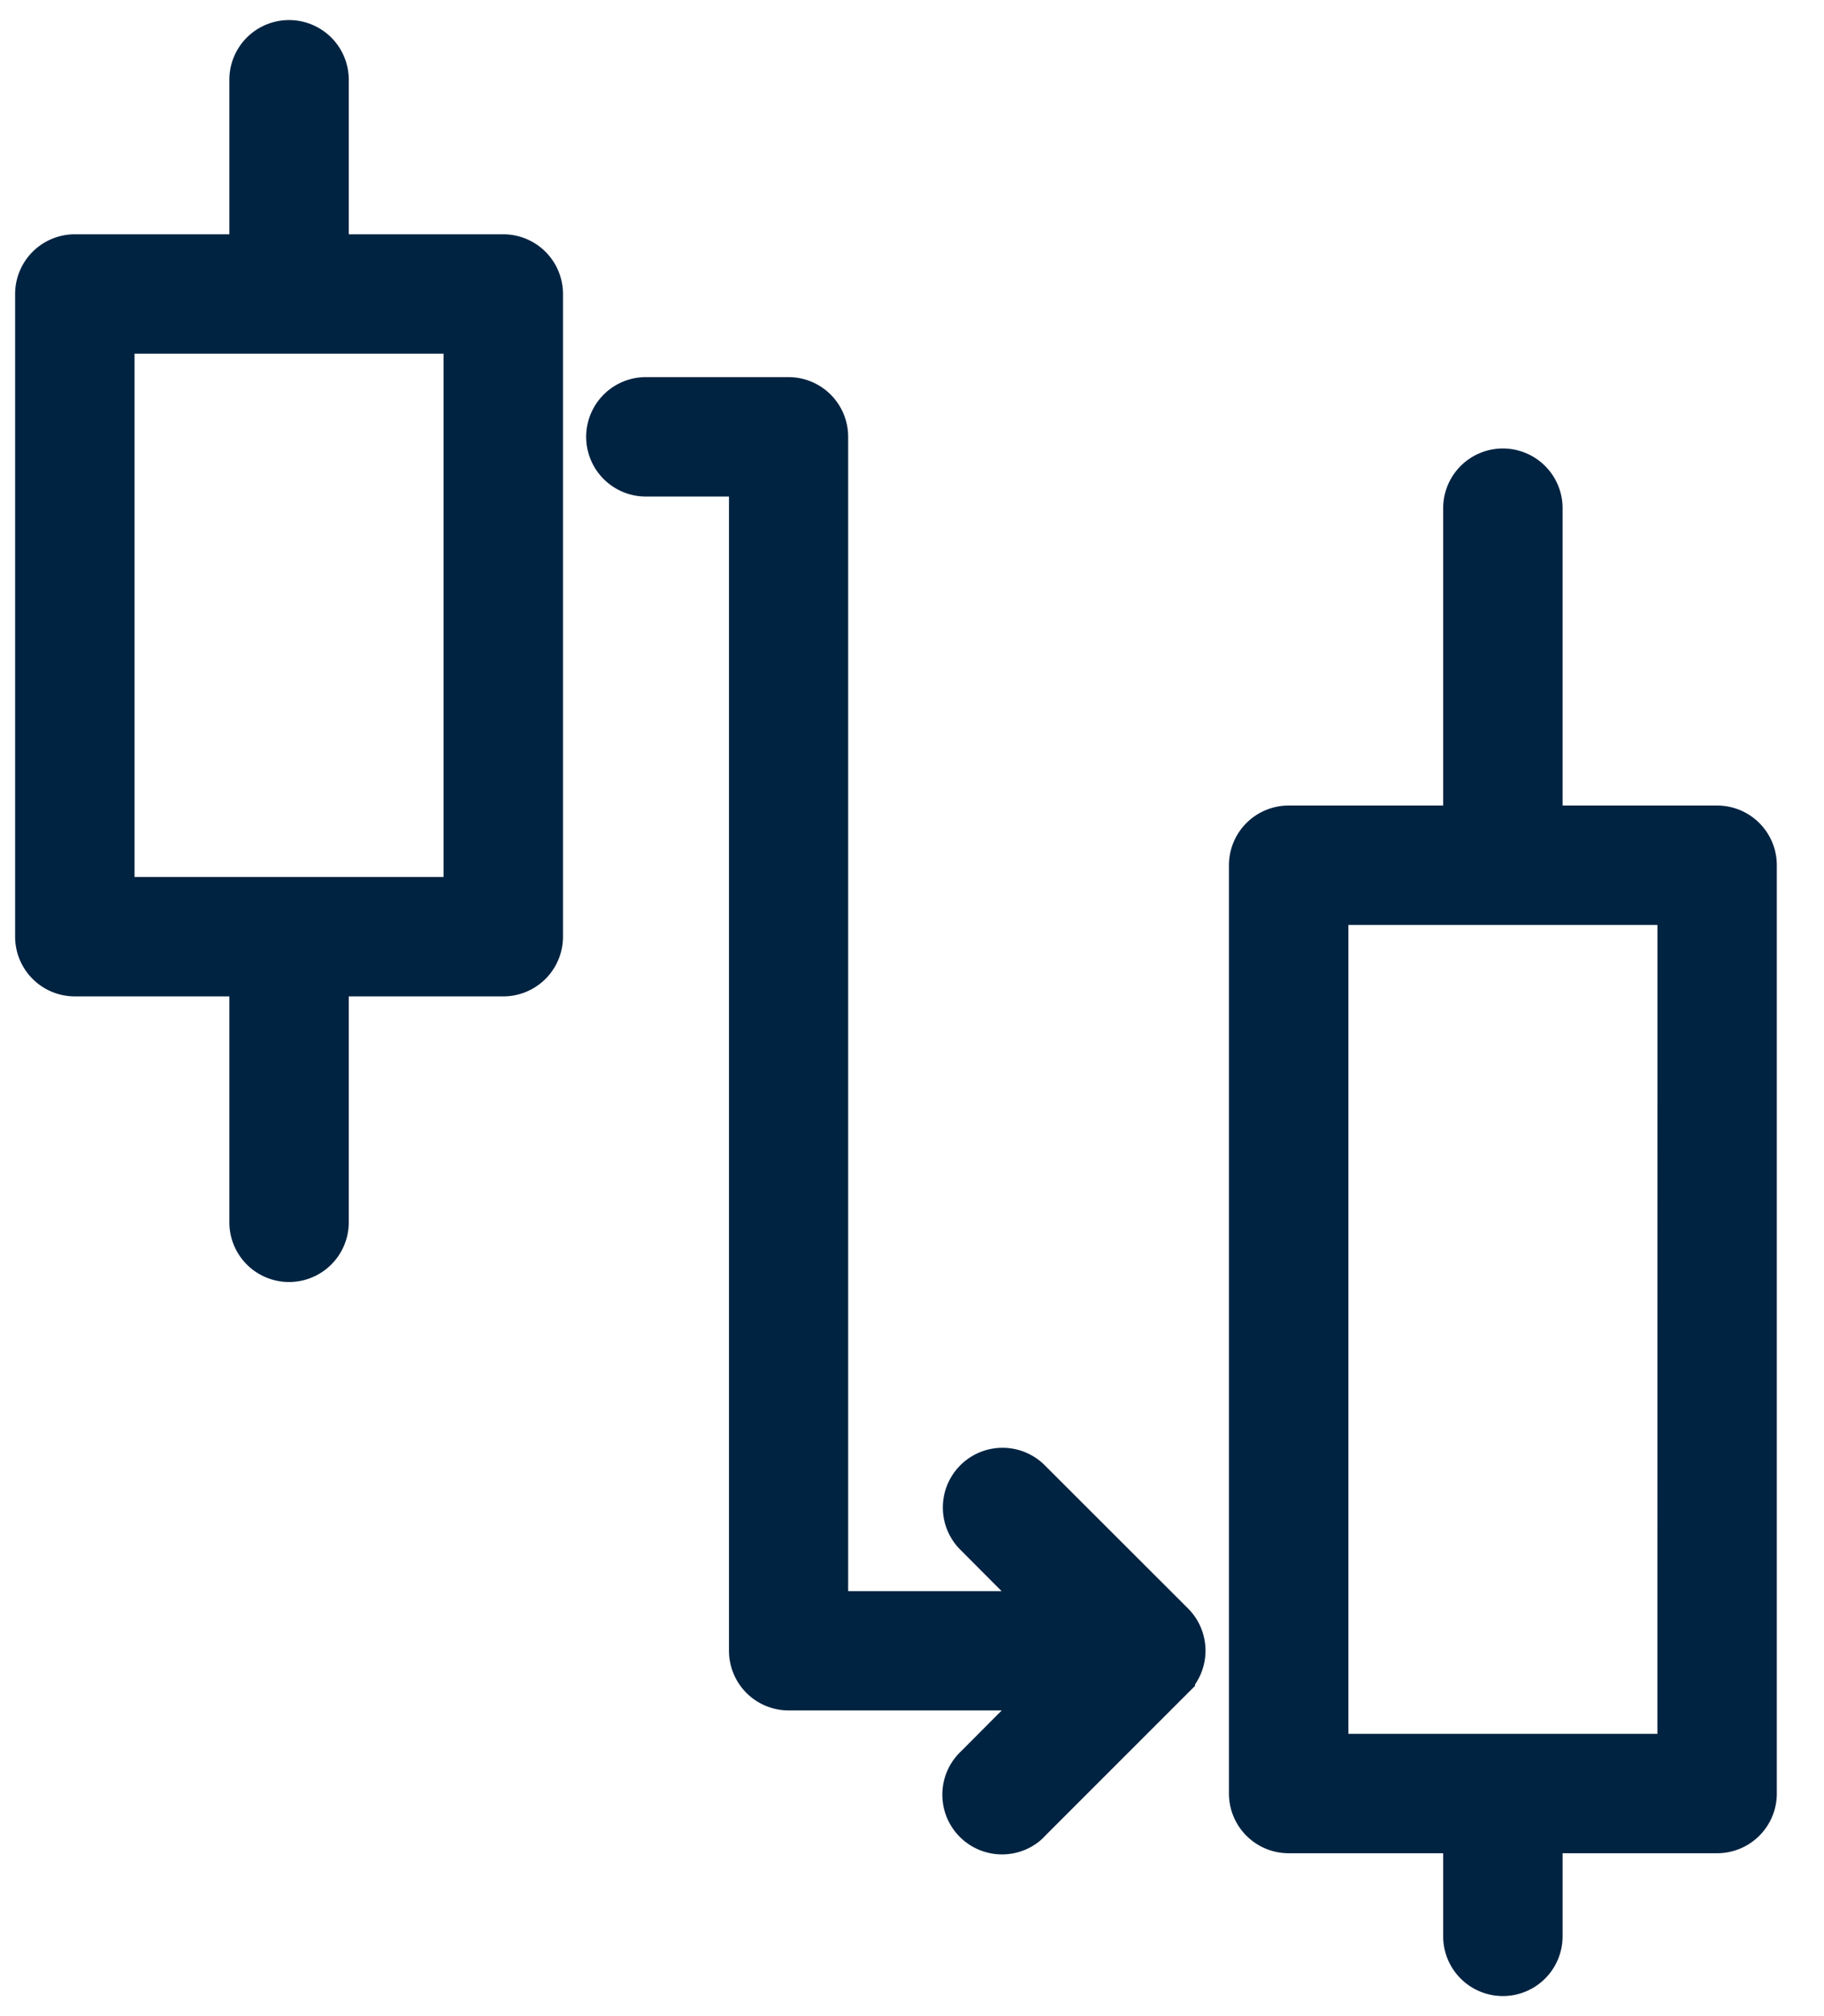 <?xml version="1.0" encoding="UTF-8"?>
<svg xmlns="http://www.w3.org/2000/svg" xmlns:xlink="http://www.w3.org/1999/xlink" width="38" height="42" viewBox="0 0 38 42">
  <defs>
    <clipPath id="clip-path">
      <rect id="Rectangle_14851" data-name="Rectangle 14851" width="38" height="42"></rect>
    </clipPath>
  </defs>
  <g id="Peer_To_Peer_Trading_P2P_" data-name="Peer To Peer Trading (P2P)" clip-path="url(#clip-path)">
    <g id="Peer_To_Peer_Trading_P2P_2" data-name="Peer To Peer Trading (P2P)">
      <g id="Group_23" data-name="Group 23" transform="translate(-140.184 -88.082)">
        <path id="Path_34" data-name="Path 34" d="M161.606,118.97a.744.744,0,1,0-1.052,1.052l1.7,1.707h-4.9V97.182a.744.744,0,0,0-.744-.744H153.64a.744.744,0,0,0,0,1.488h2.231V122.47a.744.744,0,0,0,.744.744h5.642l-1.7,1.707a.744.744,0,0,0,.968,1.129.668.668,0,0,0,.081-.08l2.975-2.975a.744.744,0,0,0,0-1.052ZM150.669,93.463H146.95V89.744a.744.744,0,1,0-1.488,0v3.719h-3.719a.744.744,0,0,0-.744.744v13.388a.744.744,0,0,0,.744.744h3.719v5.206a.744.744,0,0,0,1.488,0v-5.206h3.719a.744.744,0,0,0,.744-.744V94.207a.744.744,0,0,0-.744-.744Zm-.744,13.388h-7.438V94.95h7.438Zm26.032-1.488h-3.719V98.669a.744.744,0,0,0-1.488,0v6.694h-3.719a.744.744,0,0,0-.744.744v19.338a.744.744,0,0,0,.744.744h3.719v2.231a.744.744,0,1,0,1.488,0v-2.231h3.719a.744.744,0,0,0,.744-.744V106.107a.744.744,0,0,0-.743-.744Zm-.744,19.338h-7.437v-17.85h7.438Z" fill="#002341" stroke="#002341" stroke-width="1"></path>
      </g>
    </g>
  </g>
</svg>
